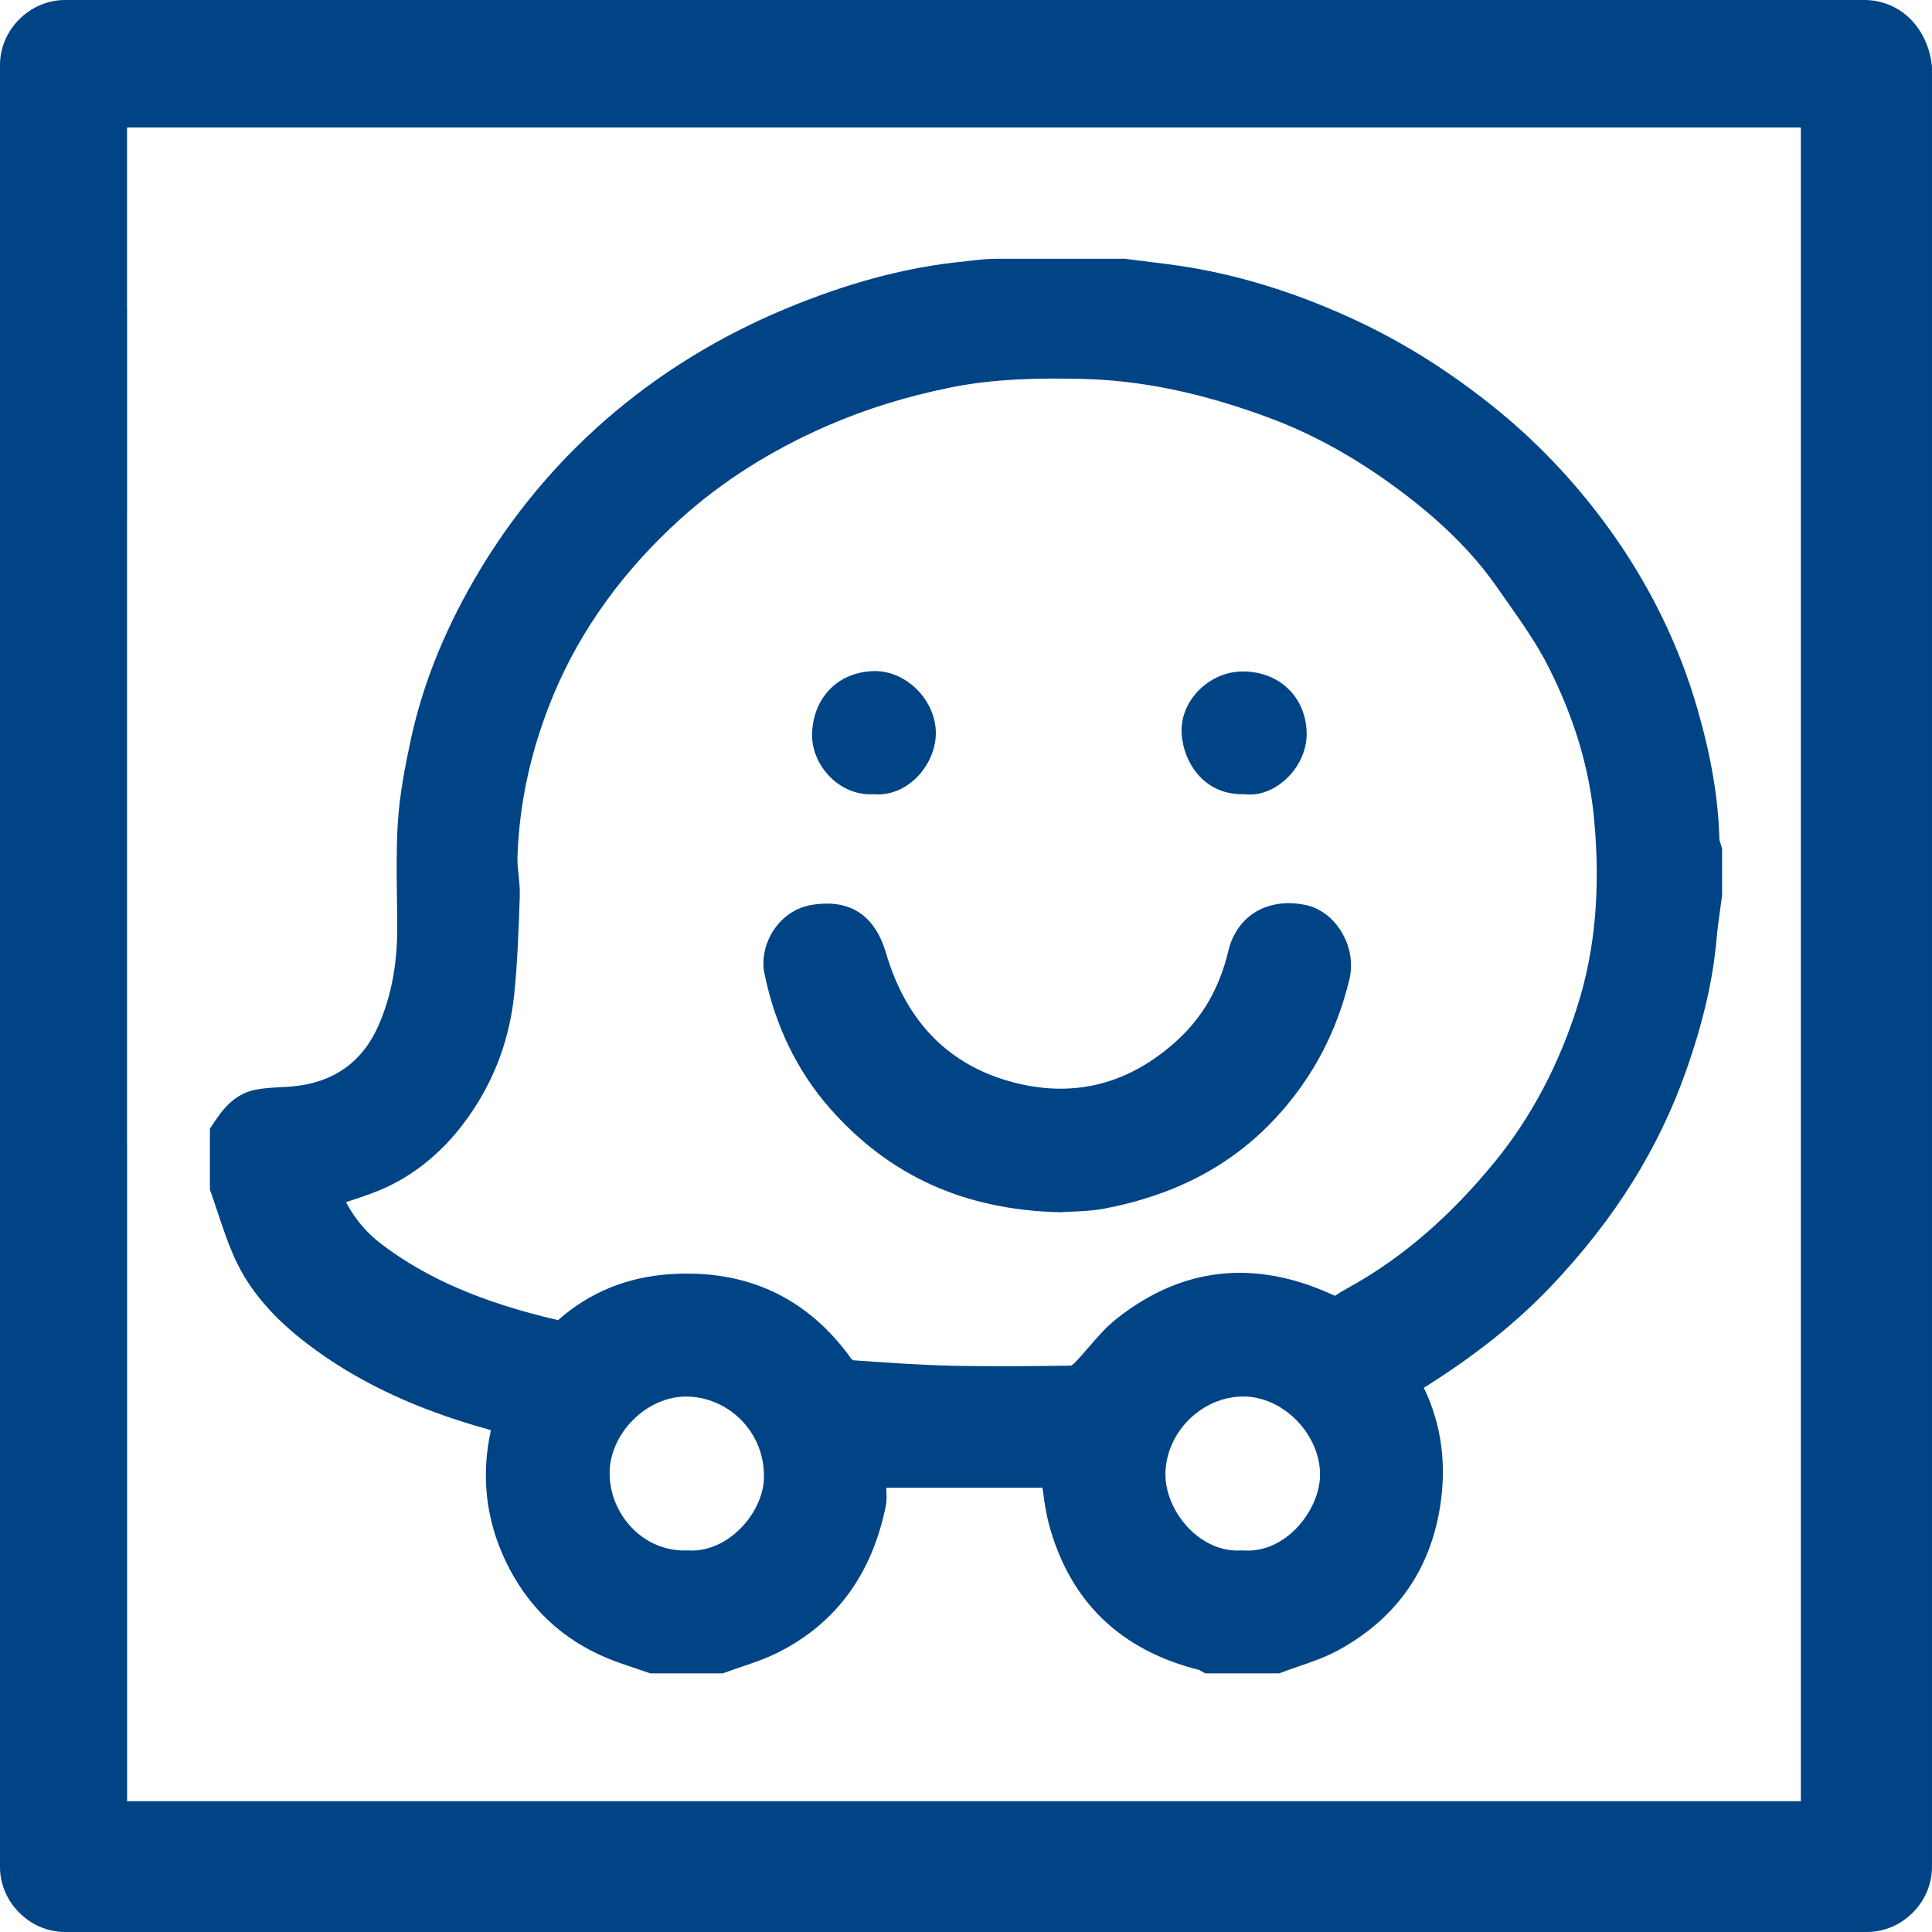 <?xml version="1.0" encoding="utf-8"?>
<!-- Generator: Adobe Illustrator 23.0.1, SVG Export Plug-In . SVG Version: 6.00 Build 0)  -->
<svg version="1.1" id="Calque_1" xmlns="http://www.w3.org/2000/svg" xmlns:xlink="http://www.w3.org/1999/xlink" x="0px" y="0px"
	 viewBox="0 0 1000 1000" style="enable-background:new 0 0 1000 1000;" xml:space="preserve">
<style type="text/css">
	.st0{fill:#004486;}
</style>
<g>
	<path class="st0" d="M112.8,627.91c2.79,8.38,5.67,17.04,9.61,25.28c10.44,21.8,28.54,36.56,41.24,45.77
		c24.24,17.57,53.2,30.89,88.52,40.73c0.62,0.17,1.26,0.38,1.92,0.61c-5.17,23.38-2.65,46.07,7.52,67.51
		c11.25,23.74,29.12,40.77,53.11,50.63c4.78,1.96,9.65,3.58,14.37,5.15c2.11,0.7,4.21,1.4,6.31,2.13l1.16,0.41h37.64l1.22-0.46
		c2.69-1,5.52-1.96,8.25-2.88c6.3-2.13,12.81-4.34,19.03-7.46c29.86-14.97,48.63-40.48,55.78-75.81c0.52-2.58,0.42-4.96,0.32-7.06
		c-0.03-0.69-0.07-1.38-0.06-2.07c0-0.11,0-0.22,0-0.33h80.85c0.08,0.6,0.16,1.2,0.25,1.8c0.78,5.73,1.51,11.13,2.96,16.6
		c10.64,40.13,36.86,65.67,77.96,75.92c0.09,0.05,0.18,0.11,0.27,0.17c0.42,0.26,0.84,0.51,1.27,0.74l1.59,0.84h38.25l1.25-0.48
		c2.86-1.09,5.75-2.08,8.8-3.13c6.8-2.33,13.83-4.74,20.44-8.34c29.42-16.03,47.1-40.64,52.56-73.16
		c3.79-22.55,1.02-43.63-8.22-62.71c26.55-16.59,48.28-33.97,66.31-53.02c32.51-34.34,55.22-70.68,69.45-111.1
		c8.9-25.3,13.93-47.09,15.8-68.55c0.43-4.91,1.1-9.74,1.82-14.86c0.33-2.35,0.65-4.69,0.95-7.04l0.06-0.46V439.4l-0.24-0.9
		c-0.21-0.8-0.45-1.54-0.66-2.19c-0.19-0.59-0.48-1.48-0.51-1.76c-0.52-20.96-4.12-42.42-11.34-67.53
		c-9.37-32.58-24.43-63.52-44.78-91.98c-16.77-23.46-36.21-44.33-57.78-62.04c-23.07-18.94-47.53-34.58-72.69-46.47
		c-29.38-13.89-58.96-23.37-87.92-28.18c-7.09-1.18-14.28-2.05-21.23-2.9c-3.87-0.47-7.88-0.96-11.78-1.49
		c-0.8-0.11-1.53-0.09-2.15-0.02h-64.69c-4.59,0-8.61,0.48-12.5,0.94c-1.41,0.17-2.81,0.33-4.2,0.47
		c-29.52,2.87-59.86,10.93-92.76,24.67c-31.95,13.34-61.26,31.01-87.1,52.54c-29.65,24.7-54.52,54.33-73.93,88.07
		c-16,27.83-26.68,54.98-32.64,83.02c-2.7,12.7-5.66,27.51-6.57,42.53c-0.78,12.87-0.6,25.87-0.43,38.44
		c0.07,5.32,0.15,10.83,0.15,16.22c0,18.61-3.29,35.49-9.79,50.16c-8.41,18.98-23.52,29.54-44.94,31.37
		c-1.84,0.16-3.69,0.25-5.66,0.36c-4.24,0.22-8.62,0.45-13.07,1.32c-11.66,2.29-17.81,11.56-22.3,18.33l-1.21,1.83v31.55l0.43,1.19
		C110.36,620.54,111.6,624.29,112.8,627.91z M268.4,452.81c-0.34-3.31-0.66-6.44-0.56-9.39c0.94-28.33,7.27-56.68,18.84-84.25
		c14.02-33.44,36-63.85,65.32-90.4c21.47-19.44,47.11-35.72,76.21-48.39c19.88-8.66,40.8-15.15,63.98-19.85
		c22.92-4.65,46.74-4.85,67.03-4.44c31.18,0.63,63.33,7.3,98.28,20.4c22.34,8.36,43.75,20.21,65.46,36.21
		c22.43,16.53,39.39,33.28,51.84,51.2c1.67,2.4,3.36,4.8,5.05,7.2c7.72,10.95,15.7,22.28,21.64,34.08
		c13.49,26.77,21.23,52.69,23.66,79.24c3.29,35.84,0.5,67.19-8.51,95.85c-9.7,30.82-24.12,58.08-42.88,81.03
		c-23.24,28.43-47.87,49.67-75.29,64.92l-0.45,0.25c-2.22,1.23-4.51,2.5-6.76,4.14c-0.06,0.04-0.11,0.08-0.15,0.1
		c-0.22-0.06-0.6-0.2-1.2-0.47c-40.37-18.57-77.95-14.49-111.7,12.13c-5.67,4.47-10.31,9.85-14.79,15.05
		c-2.45,2.84-4.76,5.52-7.21,8.04c-0.69,0.71-1.42,1.2-1.79,1.4c-19.1,0.25-40.69,0.52-61.76,0.04c-15.83-0.36-32-1.49-47.63-2.59
		l-3.29-0.23c-0.28-0.09-0.76-0.38-0.96-0.58c-22.74-31.89-54.44-46.69-94.2-43.97c-22.25,1.52-41.67,9.52-57.73,23.78
		c-39.23-9.1-68.45-21.74-91.92-39.75c-7.32-5.62-13.21-12.64-17.86-21.32c4.91-1.61,9.58-3.14,14.3-4.93
		c20.57-7.79,37.92-22.21,51.56-42.84c11.85-17.92,18.99-38.03,21.22-59.78c1.72-16.77,2.3-33.81,2.87-50.3l0.01-0.17
		C269.17,460.25,268.78,456.47,268.4,452.81z M642.95,802.48l-0.49,0.03c-9.23,0.57-18.49-3.11-26.07-10.39
		c-8.35-8.03-13.4-19.39-13.16-29.65c0.49-21.36,18.87-39.51,40.12-39.64c0.07,0,0.13,0,0.19,0c9.84,0,19.87,4.47,27.54,12.3
		c7.99,8.14,12.42,18.69,12.16,28.94c-0.25,9.95-5.86,21.31-14.29,28.96c-5.28,4.79-14.01,10.32-25.52,9.48L642.95,802.48z
		 M328.42,792.14c-8.02-7.59-12.72-18.18-12.88-29.06c-0.15-10,4.25-20.25,12.09-28.1c7.8-7.83,17.99-12.28,27.95-12.12
		c10.57,0.13,20.94,4.69,28.44,12.52c7.67,8,11.72,18.61,11.39,29.86c-0.28,9.38-5.48,19.84-13.58,27.28
		c-7.55,6.93-16.54,10.47-25.32,10l-0.35-0.02l-0.35,0.01C345.65,802.92,335.91,799.23,328.42,792.14z"/>
	<path class="st0" d="M429.67,573.8c30.73,34.86,69.54,52.41,118.63,53.65l0.36,0.01l0.36-0.03c1.66-0.12,3.56-0.2,5.57-0.28
		c5.17-0.21,11.02-0.44,16.96-1.57c38.26-7.28,68.1-23.54,91.23-49.68c17.55-19.85,29.22-42.41,35.67-68.97
		c2.01-8.28,0.4-17.45-4.43-25.14c-4.34-6.92-10.86-11.76-17.9-13.29c-19.71-4.27-35.93,5.28-40.35,23.76
		c-4.55,19.04-13.25,34.2-26.6,46.36c-24.58,22.4-52.83,29.73-83.95,21.79c-33.65-8.59-56.05-31.14-66.59-67.02
		c-5.84-19.87-18.81-28.28-38.55-25c-7.76,1.29-14.61,5.74-19.29,12.54c-4.73,6.88-6.65,15.4-5.14,22.8
		C401.2,530.92,412.65,554.49,429.67,573.8z"/>
	<path class="st0" d="M430.33,402.81c6.09,5.77,13.91,8.75,21.6,8.25c0.87,0.09,1.73,0.13,2.6,0.13c6.49,0,12.87-2.49,18.27-7.2
		c7.14-6.23,11.59-15.6,11.6-24.46c0.01-8.36-3.71-16.77-10.21-23.07c-6.24-6.05-14.33-9.37-22.19-9.1
		c-18.12,0.6-30.84,13.42-31.66,31.89C419.96,387.72,423.7,396.53,430.33,402.81z"/>
	<path class="st0" d="M644.01,411.05c0.98,0.14,1.96,0.2,2.96,0.2c5.97,0,12.17-2.43,17.49-6.94c7.6-6.45,12.04-15.75,11.86-24.88
		c-0.35-18.29-13.58-31.4-32.16-31.89c-8.96-0.23-17.73,3.51-24.15,10.26c-5.94,6.25-8.99,14.39-8.37,22.32
		C612.89,396.15,624.41,411.77,644.01,411.05z"/>
	<path class="st0" d="M999.94,34.02C997.71,13.99,983.27,0,964.81,0H33.64C15.41,0,0,15.41,0,33.64v932.71
		C0,984.59,15.41,1000,33.64,1000h932.71c18.24,0,33.64-15.41,33.64-33.64V35.19L999.94,34.02z M932.11,932.3H65.79V591.12
		l-0.04,0.04v-324.5l0.04,0.05V159.46l-0.04-0.05V67.29h0.04v-1.31h866.32V932.3z"/>
</g>
</svg>
